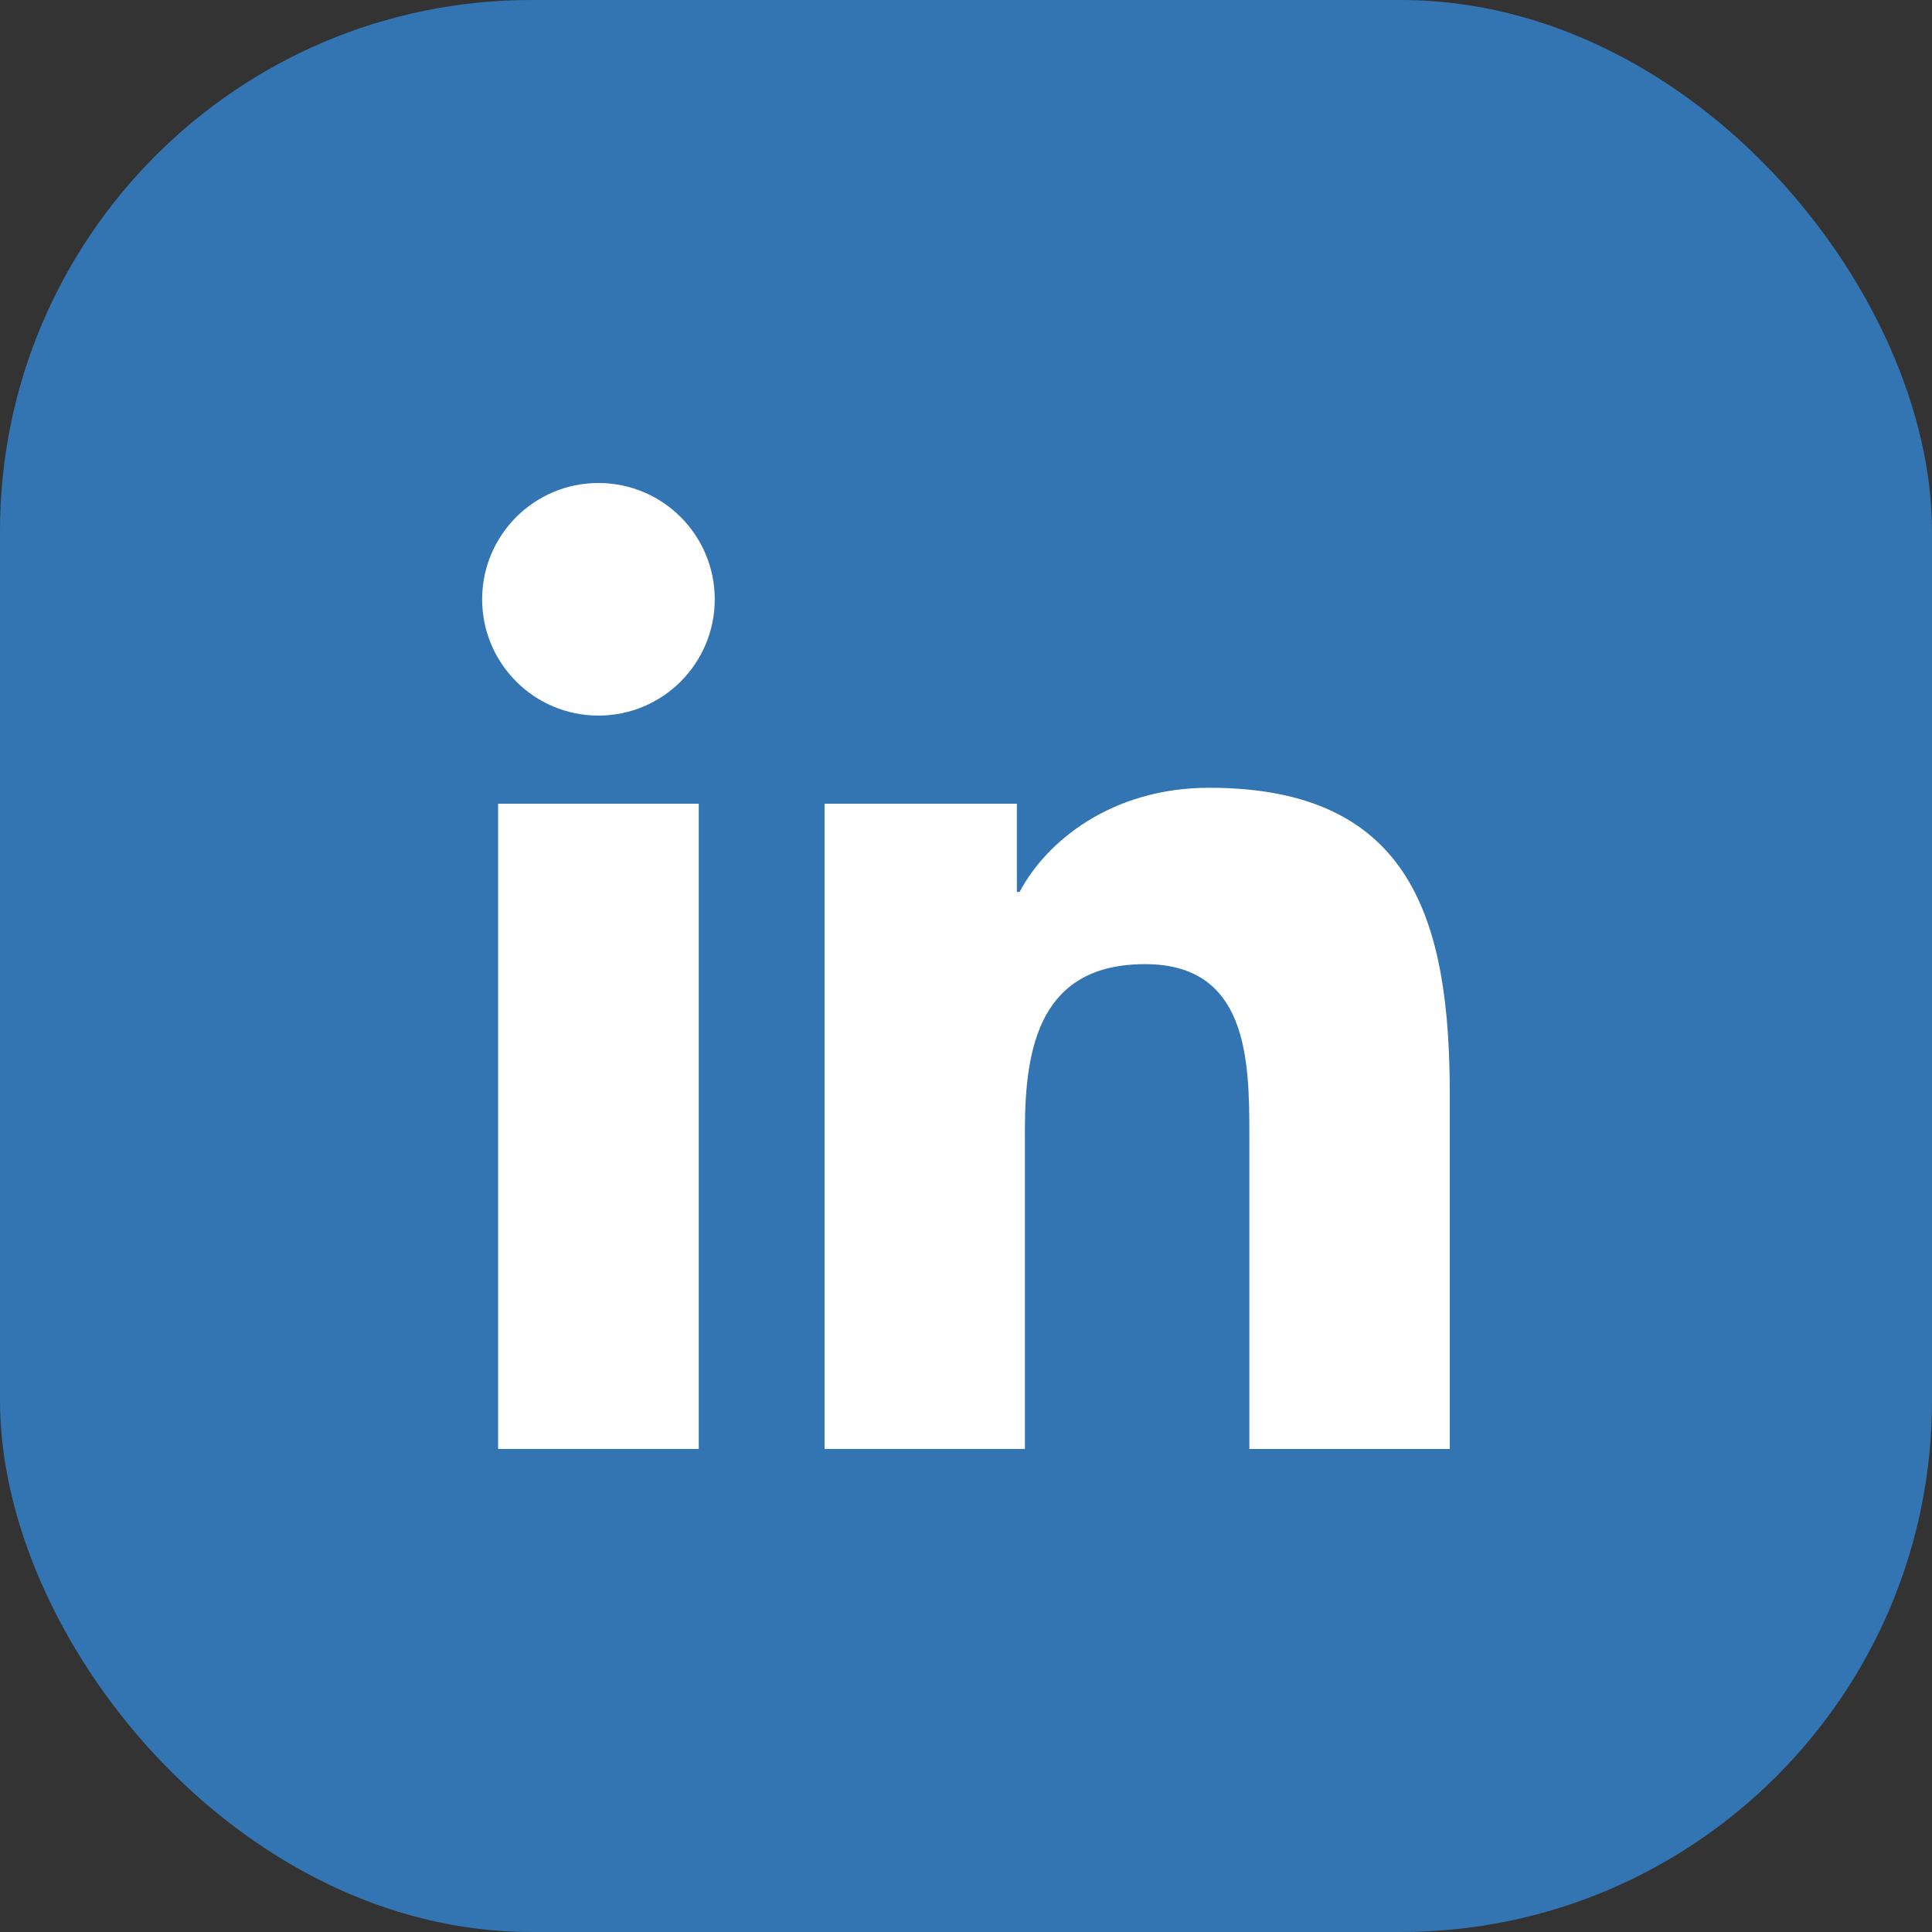 <?xml version="1.0" encoding="UTF-8"?>
<svg xmlns="http://www.w3.org/2000/svg" width="80" height="80" viewbox="0 0 80 80" fill="none">
  <rect width="100%" height="100%" fill="#333333" stroke="none"/>
  <rect width="80" height="80" rx="22" fill="#3375B2"></rect>
  <path d="M24.78 29.631C27.44 29.631 29.596 27.475 29.596 24.816C29.596 22.156 27.44 20 24.78 20C22.121 20 19.965 22.156 19.965 24.816C19.965 27.475 22.121 29.631 24.78 29.631Z" fill="white"></path>
  <path d="M34.143 33.281V59.998H42.439V46.786C42.439 43.299 43.095 39.923 47.417 39.923C51.68 39.923 51.733 43.909 51.733 47.006V60H60.033V45.348C60.033 38.151 58.483 32.62 50.072 32.62C46.033 32.62 43.326 34.837 42.219 36.934H42.106V33.281H34.143ZM20.625 33.281H28.934V59.998H20.625V33.281Z" fill="white"></path>
</svg>
